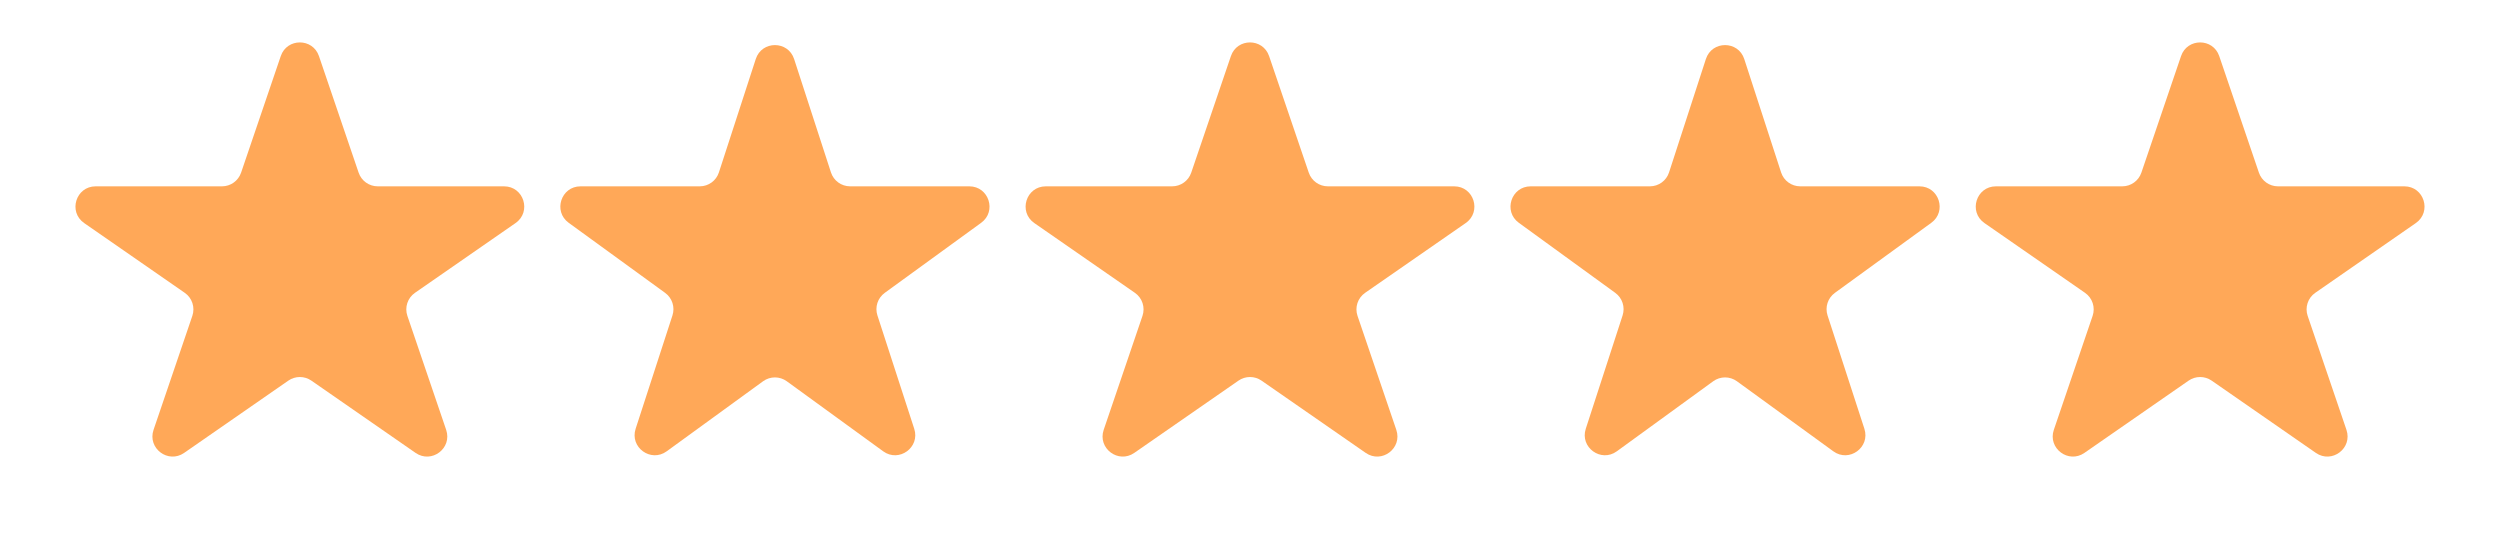 <svg width="124" height="27" viewBox="0 0 124 27" fill="none" xmlns="http://www.w3.org/2000/svg">
<g id="Star">
<path id="Star 3" d="M13.926 2.782C14.234 1.878 15.512 1.878 15.82 2.782L17.788 8.564C17.926 8.969 18.306 9.242 18.735 9.242H25.001C25.981 9.242 26.377 10.505 25.571 11.064L20.582 14.524C20.216 14.778 20.062 15.245 20.206 15.667L22.13 21.32C22.441 22.234 21.406 23.014 20.613 22.464L15.443 18.878C15.1 18.641 14.646 18.641 14.303 18.878L9.133 22.464C8.34 23.014 7.305 22.234 7.616 21.32L9.54 15.667C9.684 15.245 9.53 14.778 9.164 14.524L4.175 11.064C3.369 10.505 3.765 9.242 4.745 9.242H11.011C11.44 9.242 11.82 8.969 11.958 8.564L13.926 2.782Z" fill="#FFA858"/>
<path id="Star 4" d="M37.486 2.928C37.785 2.006 39.088 2.006 39.388 2.928L41.215 8.551C41.349 8.963 41.733 9.242 42.166 9.242H48.078C49.047 9.242 49.45 10.482 48.666 11.051L43.883 14.526C43.532 14.781 43.386 15.232 43.52 15.644L45.346 21.268C45.646 22.189 44.591 22.955 43.808 22.386L39.024 18.91C38.674 18.656 38.199 18.656 37.849 18.91L33.066 22.386C32.282 22.955 31.227 22.189 31.527 21.268L33.354 15.644C33.488 15.232 33.341 14.781 32.99 14.526L28.207 11.051C27.423 10.482 27.826 9.242 28.795 9.242H34.707C35.141 9.242 35.525 8.963 35.658 8.551L37.486 2.928Z" fill="#FFA858"/>
<path id="Star 5" d="M61.053 2.782C61.361 1.878 62.639 1.878 62.947 2.782L64.915 8.564C65.053 8.969 65.433 9.242 65.862 9.242H72.128C73.108 9.242 73.504 10.505 72.698 11.064L67.71 14.524C67.343 14.778 67.189 15.245 67.333 15.667L69.257 21.32C69.568 22.234 68.533 23.014 67.74 22.464L62.57 18.878C62.227 18.641 61.773 18.641 61.43 18.878L56.26 22.464C55.467 23.014 54.432 22.234 54.743 21.32L56.667 15.667C56.811 15.245 56.657 14.778 56.291 14.524L51.302 11.064C50.496 10.505 50.892 9.242 51.872 9.242H58.138C58.566 9.242 58.947 8.969 59.085 8.564L61.053 2.782Z" fill="#FFA858"/>
<path id="Star 6" d="M84.612 2.928C84.912 2.006 86.215 2.006 86.515 2.928L88.342 8.551C88.475 8.963 88.859 9.242 89.293 9.242H95.205C96.174 9.242 96.577 10.482 95.793 11.051L91.01 14.526C90.659 14.781 90.513 15.232 90.646 15.644L92.474 21.268C92.773 22.189 91.718 22.955 90.935 22.386L86.151 18.91C85.801 18.656 85.326 18.656 84.976 18.91L80.192 22.386C79.409 22.955 78.354 22.189 78.654 21.268L80.481 15.644C80.615 15.232 80.468 14.781 80.118 14.526L75.334 11.051C74.55 10.482 74.953 9.242 75.922 9.242H81.834C82.268 9.242 82.652 8.963 82.785 8.551L84.612 2.928Z" fill="#FFA858"/>
<path id="Star 7" d="M108.18 2.782C108.488 1.878 109.766 1.878 110.074 2.782L112.042 8.564C112.18 8.969 112.56 9.242 112.988 9.242H119.255C120.235 9.242 120.63 10.505 119.825 11.064L114.836 14.524C114.47 14.778 114.316 15.245 114.46 15.667L116.384 21.32C116.695 22.234 115.66 23.014 114.867 22.464L109.697 18.878C109.354 18.641 108.9 18.641 108.557 18.878L103.387 22.464C102.594 23.014 101.559 22.234 101.87 21.32L103.794 15.667C103.938 15.245 103.784 14.778 103.417 14.524L98.429 11.064C97.623 10.505 98.019 9.242 98.999 9.242H105.265C105.693 9.242 106.074 8.969 106.212 8.564L108.18 2.782Z" fill="#FFA858"/>
</g>
</svg>
